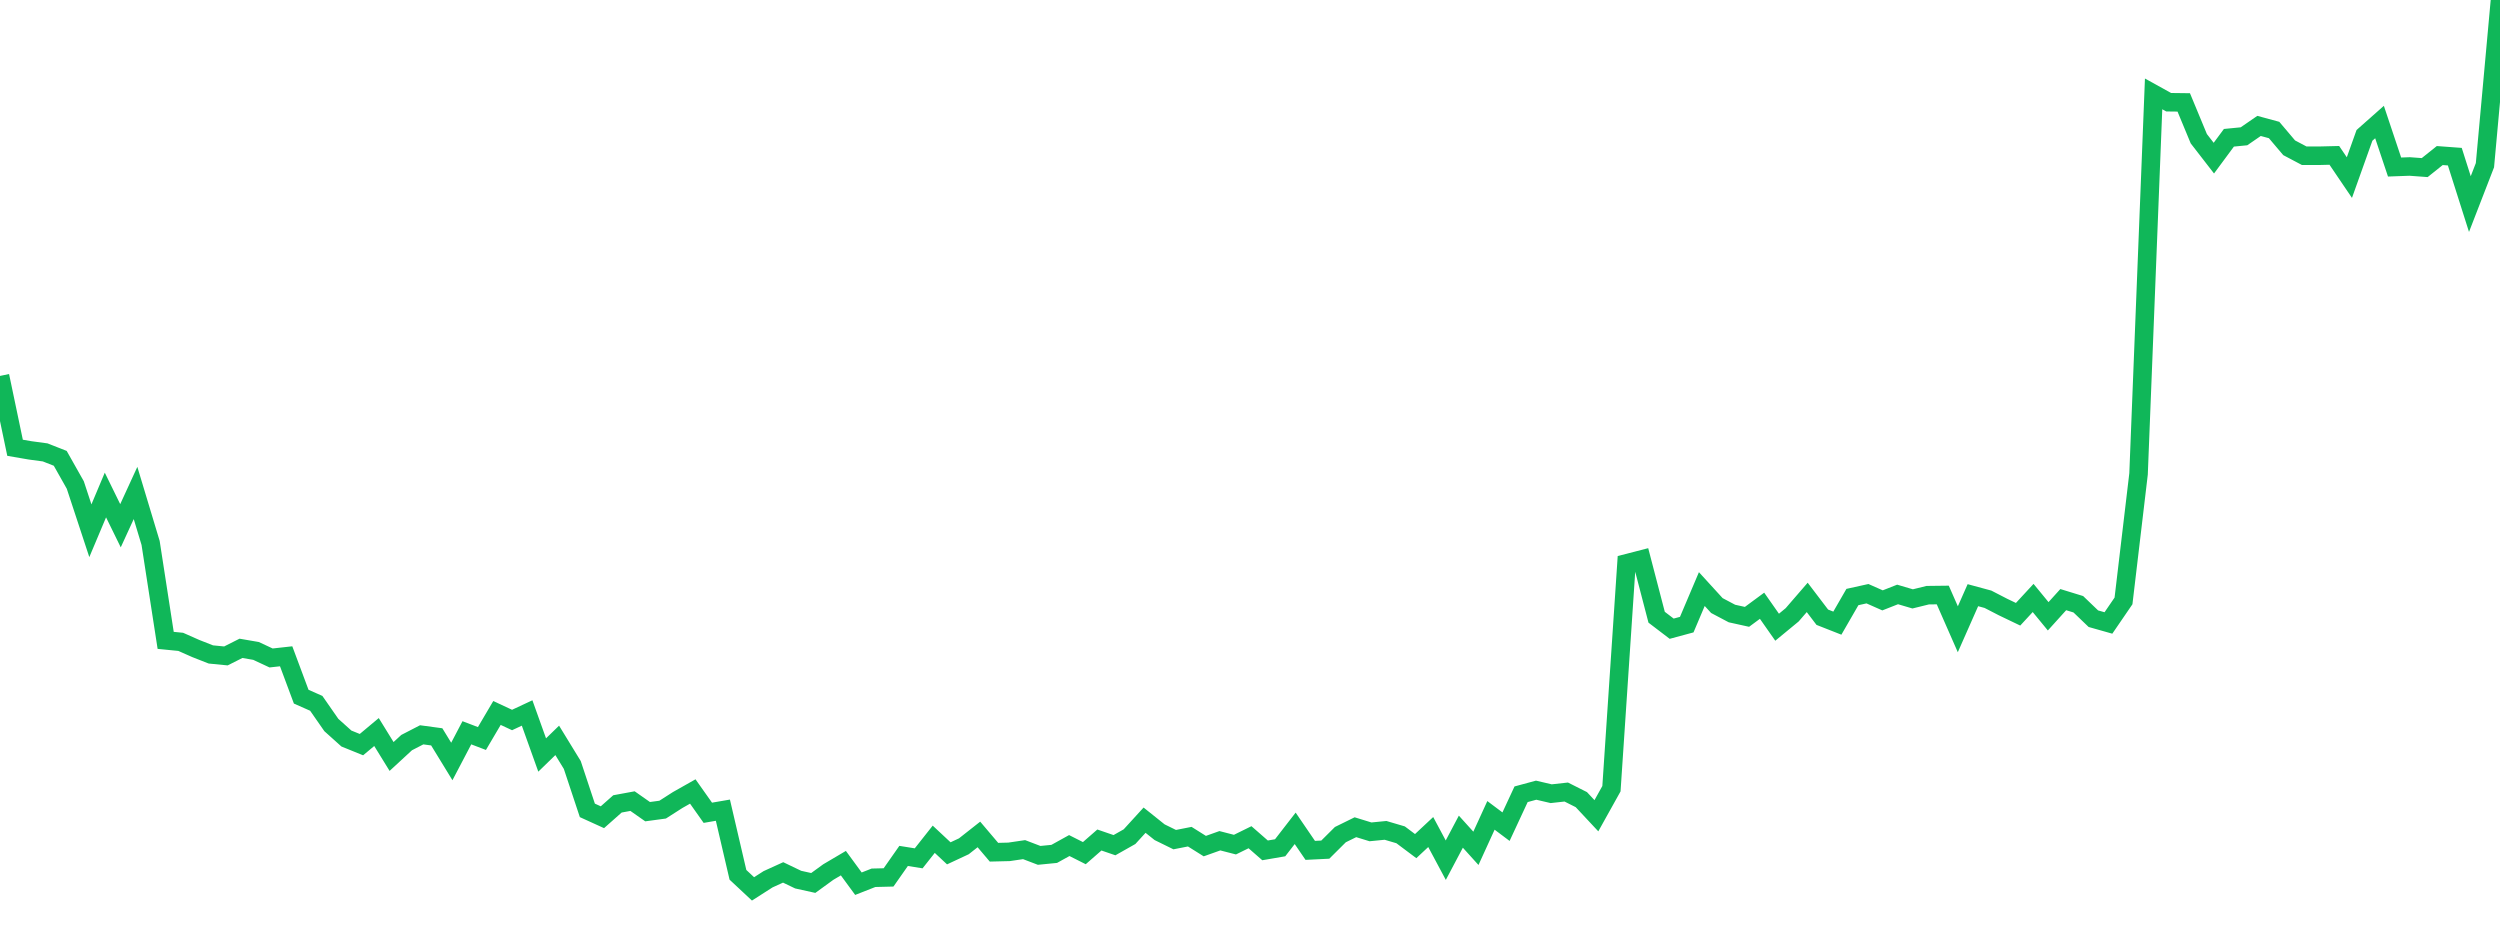 <?xml version="1.0" standalone="no"?>
<!DOCTYPE svg PUBLIC "-//W3C//DTD SVG 1.1//EN" "http://www.w3.org/Graphics/SVG/1.1/DTD/svg11.dtd">
<svg width="135" height="50" viewBox="0 0 135 50" preserveAspectRatio="none" class="sparkline" xmlns="http://www.w3.org/2000/svg"
xmlns:xlink="http://www.w3.org/1999/xlink"><path  class="sparkline--line" d="M 0 20.3 L 0 20.3 L 0.813 24.18 L 1.627 24.32 L 2.44 24.43 L 3.253 24.75 L 4.066 26.19 L 4.88 28.66 L 5.693 26.73 L 6.506 28.39 L 7.319 26.62 L 8.133 29.32 L 8.946 34.58 L 9.759 34.66 L 10.572 35.02 L 11.386 35.34 L 12.199 35.42 L 13.012 35.01 L 13.825 35.15 L 14.639 35.53 L 15.452 35.44 L 16.265 37.62 L 17.078 37.98 L 17.892 39.15 L 18.705 39.88 L 19.518 40.21 L 20.331 39.53 L 21.145 40.85 L 21.958 40.1 L 22.771 39.68 L 23.584 39.79 L 24.398 41.12 L 25.211 39.57 L 26.024 39.88 L 26.837 38.5 L 27.651 38.88 L 28.464 38.5 L 29.277 40.77 L 30.09 39.98 L 30.904 41.31 L 31.717 43.76 L 32.53 44.13 L 33.343 43.41 L 34.157 43.26 L 34.97 43.83 L 35.783 43.72 L 36.596 43.2 L 37.41 42.74 L 38.223 43.89 L 39.036 43.75 L 39.849 47.24 L 40.663 48 L 41.476 47.48 L 42.289 47.11 L 43.102 47.5 L 43.916 47.68 L 44.729 47.09 L 45.542 46.61 L 46.355 47.72 L 47.169 47.4 L 47.982 47.38 L 48.795 46.22 L 49.608 46.35 L 50.422 45.32 L 51.235 46.08 L 52.048 45.7 L 52.861 45.06 L 53.675 46.02 L 54.488 46 L 55.301 45.88 L 56.114 46.19 L 56.928 46.11 L 57.741 45.66 L 58.554 46.07 L 59.367 45.36 L 60.181 45.64 L 60.994 45.18 L 61.807 44.29 L 62.62 44.94 L 63.434 45.34 L 64.247 45.18 L 65.06 45.69 L 65.873 45.4 L 66.687 45.61 L 67.5 45.21 L 68.313 45.92 L 69.127 45.78 L 69.94 44.73 L 70.753 45.92 L 71.566 45.88 L 72.38 45.07 L 73.193 44.67 L 74.006 44.92 L 74.819 44.84 L 75.633 45.08 L 76.446 45.69 L 77.259 44.93 L 78.072 46.45 L 78.886 44.91 L 79.699 45.81 L 80.512 44.03 L 81.325 44.64 L 82.139 42.89 L 82.952 42.67 L 83.765 42.86 L 84.578 42.77 L 85.392 43.18 L 86.205 44.05 L 87.018 42.59 L 87.831 30.42 L 88.645 30.21 L 89.458 33.33 L 90.271 33.95 L 91.084 33.73 L 91.898 31.81 L 92.711 32.7 L 93.524 33.13 L 94.337 33.31 L 95.151 32.71 L 95.964 33.87 L 96.777 33.2 L 97.59 32.26 L 98.404 33.33 L 99.217 33.65 L 100.03 32.24 L 100.843 32.06 L 101.657 32.42 L 102.47 32.1 L 103.283 32.34 L 104.096 32.14 L 104.91 32.13 L 105.723 33.98 L 106.536 32.14 L 107.349 32.36 L 108.163 32.78 L 108.976 33.17 L 109.789 32.29 L 110.602 33.28 L 111.416 32.38 L 112.229 32.63 L 113.042 33.41 L 113.855 33.64 L 114.669 32.45 L 115.482 25.59 L 116.295 5.07 L 117.108 5.52 L 117.922 5.53 L 118.735 7.49 L 119.548 8.54 L 120.361 7.44 L 121.175 7.36 L 121.988 6.8 L 122.801 7.02 L 123.614 7.98 L 124.428 8.41 L 125.241 8.41 L 126.054 8.39 L 126.867 9.59 L 127.681 7.31 L 128.494 6.59 L 129.307 9.02 L 130.12 8.99 L 130.934 9.05 L 131.747 8.4 L 132.56 8.46 L 133.373 11.02 L 134.187 8.92 L 135 0" fill="none" stroke-width="1" stroke="#10b759"></path></svg>